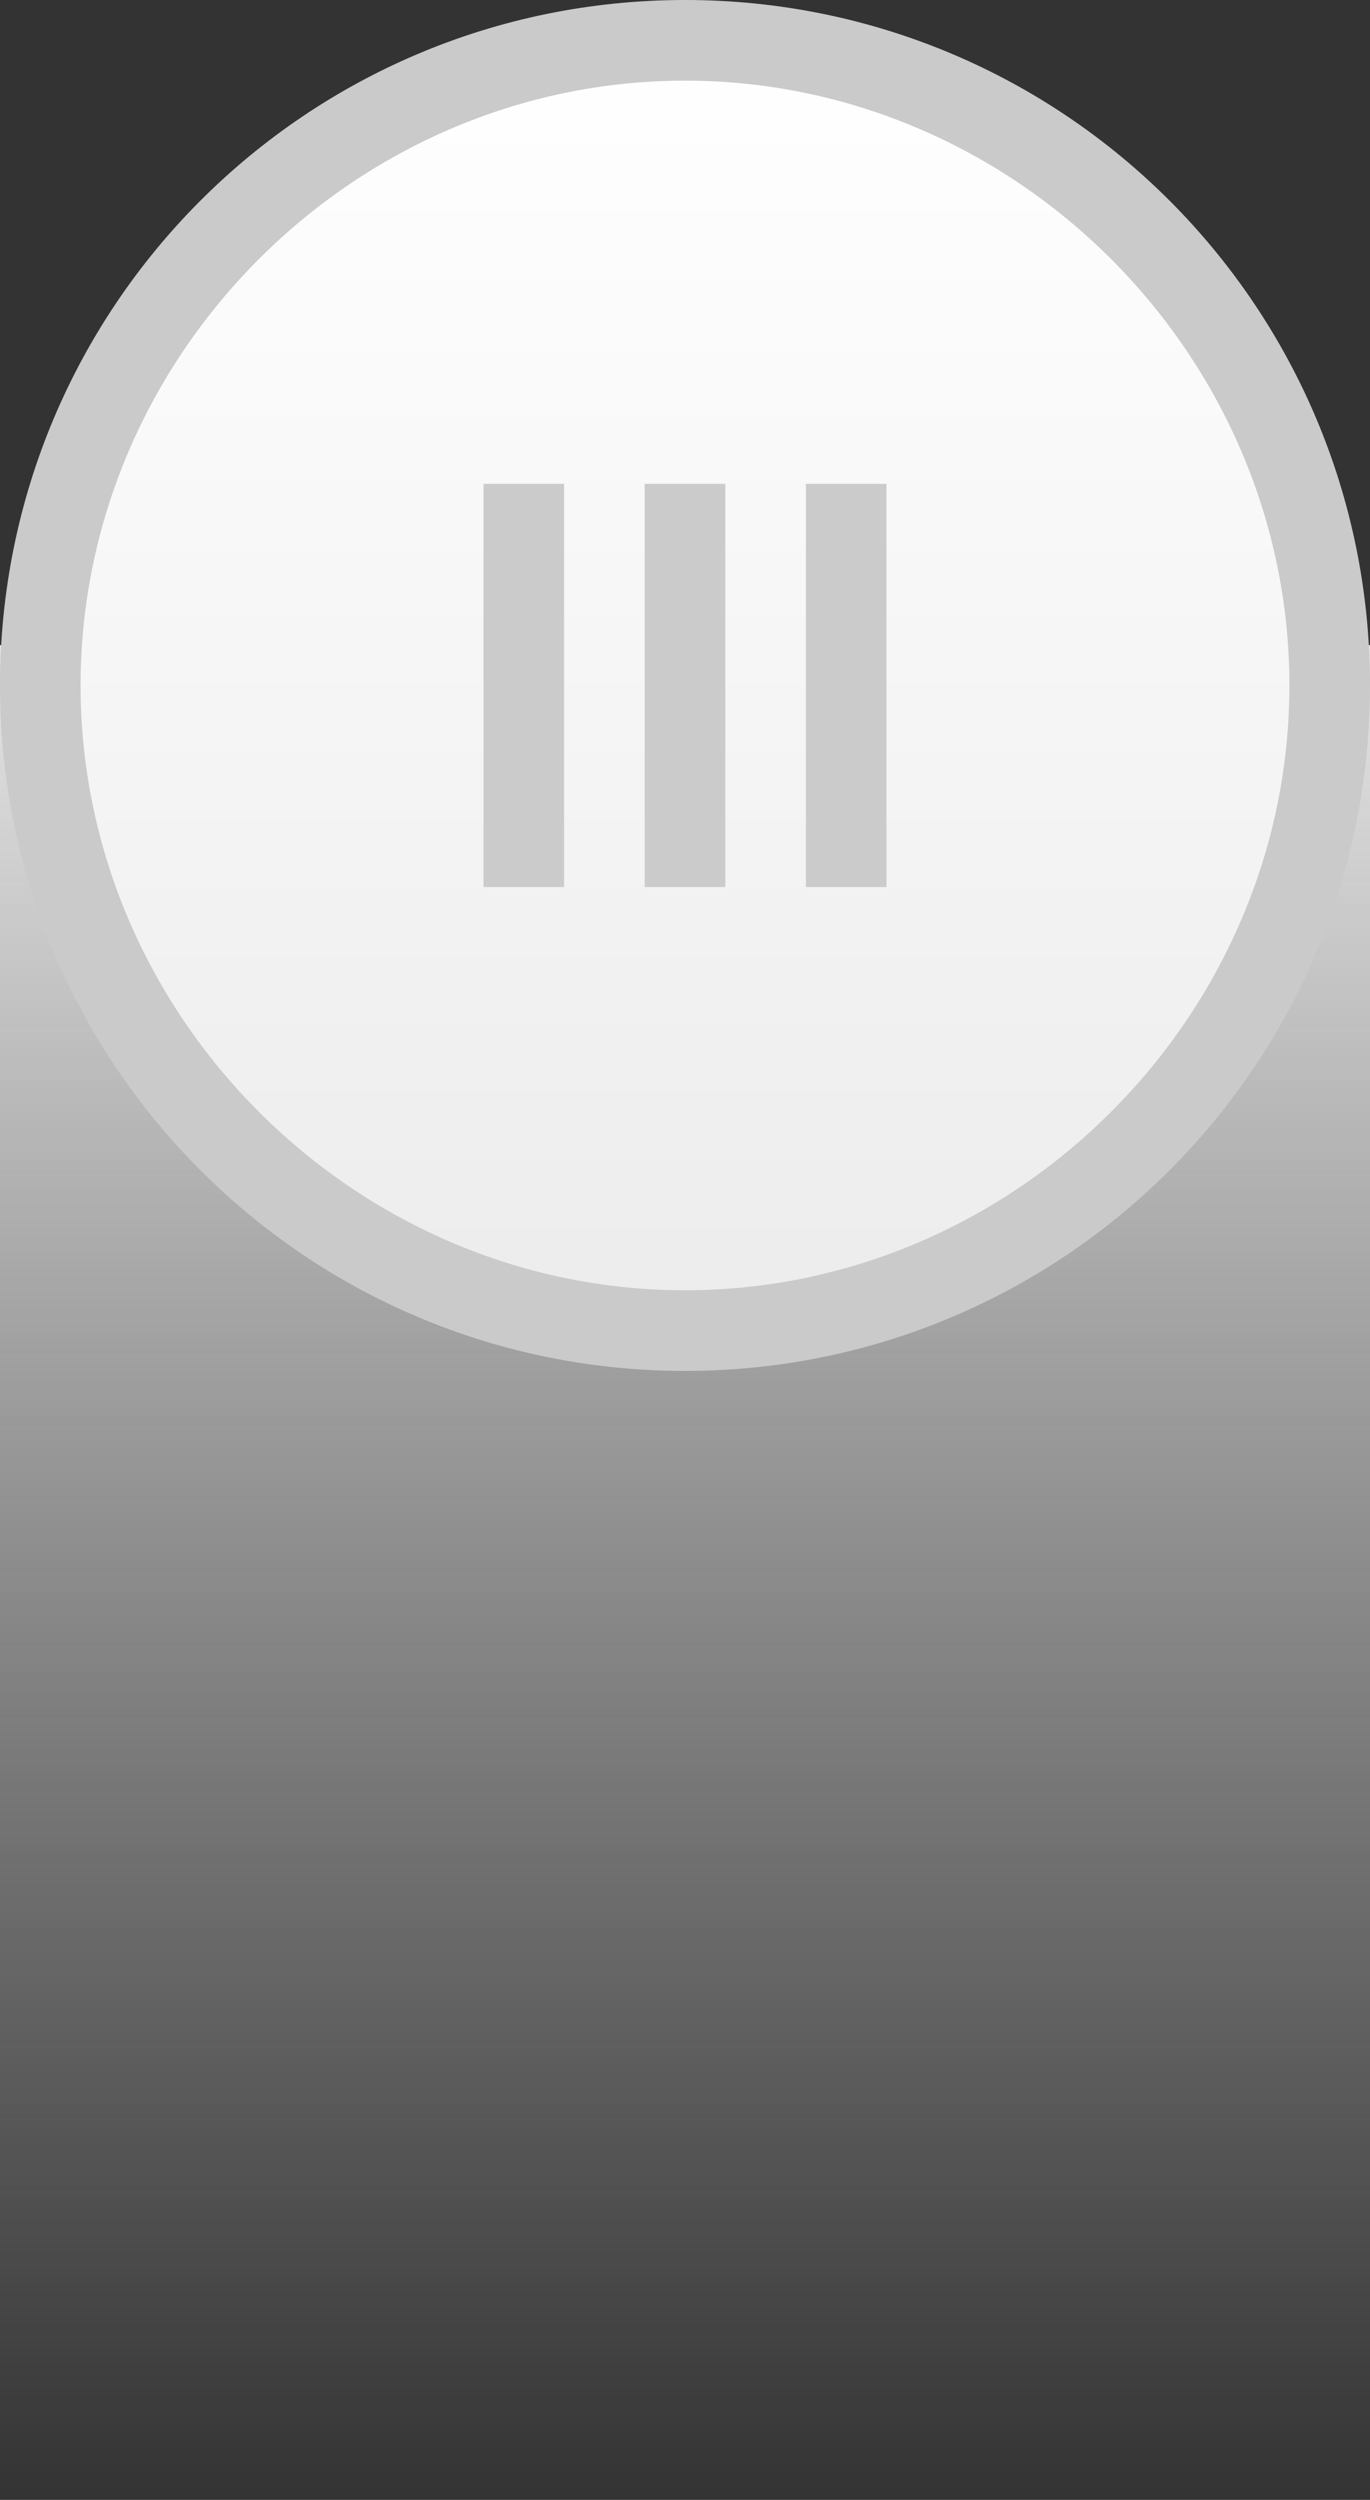 <?xml version="1.0" encoding="utf-8"?>
<!-- Generator: Adobe Illustrator 18.1.1, SVG Export Plug-In . SVG Version: 6.00 Build 0)  -->
<svg version="1.1" id="Layer_1" xmlns="http://www.w3.org/2000/svg" xmlns:xlink="http://www.w3.org/1999/xlink" x="0px" y="0px"
	 viewBox="0 0 17 31" enable-background="new 0 0 17 31" xml:space="preserve">
<rect x="0" y="0" width="17" height="31" fill="#333333" stroke="none"/>
<linearGradient id="SVGID_1_" gradientUnits="userSpaceOnUse" x1="8.5" y1="31" x2="8.5" y2="8">
	<stop  offset="0" style="stop-color:#E4E4E4;stop-opacity:0"/>
	<stop  offset="1" style="stop-color:#E4E4E4"/>
</linearGradient>
<rect y="8" fill="url(#SVGID_1_)" width="17" height="23"/>
<g>
	<linearGradient id="SVGID_2_" gradientUnits="userSpaceOnUse" x1="8.5" y1="0.5" x2="8.5" y2="16.5">
		<stop  offset="0" style="stop-color:#FFFFFF"/>
		<stop  offset="1" style="stop-color:#ECECEC"/>
	</linearGradient>
	<path fill="url(#SVGID_2_)" d="M8.5,16.5c-4.4,0-8-3.6-8-8s3.6-8,8-8s8,3.6,8,8S12.9,16.5,8.5,16.5z"/>
	<path fill="#CACACA" d="M8.5,1C12.6,1,16,4.4,16,8.5S12.6,16,8.5,16S1,12.6,1,8.5S4.4,1,8.5,1 M8.5,0C3.8,0,0,3.8,0,8.5
		S3.8,17,8.5,17S17,13.2,17,8.5S13.2,0,8.5,0L8.5,0z"/>
</g>
<rect x="6" y="6" fill="#CBCBCB" width="1" height="5"/>
<rect x="8" y="6" fill="#CBCBCB" width="1" height="5"/>
<rect x="10" y="6" fill="#CBCBCB" width="1" height="5"/>
</svg>
